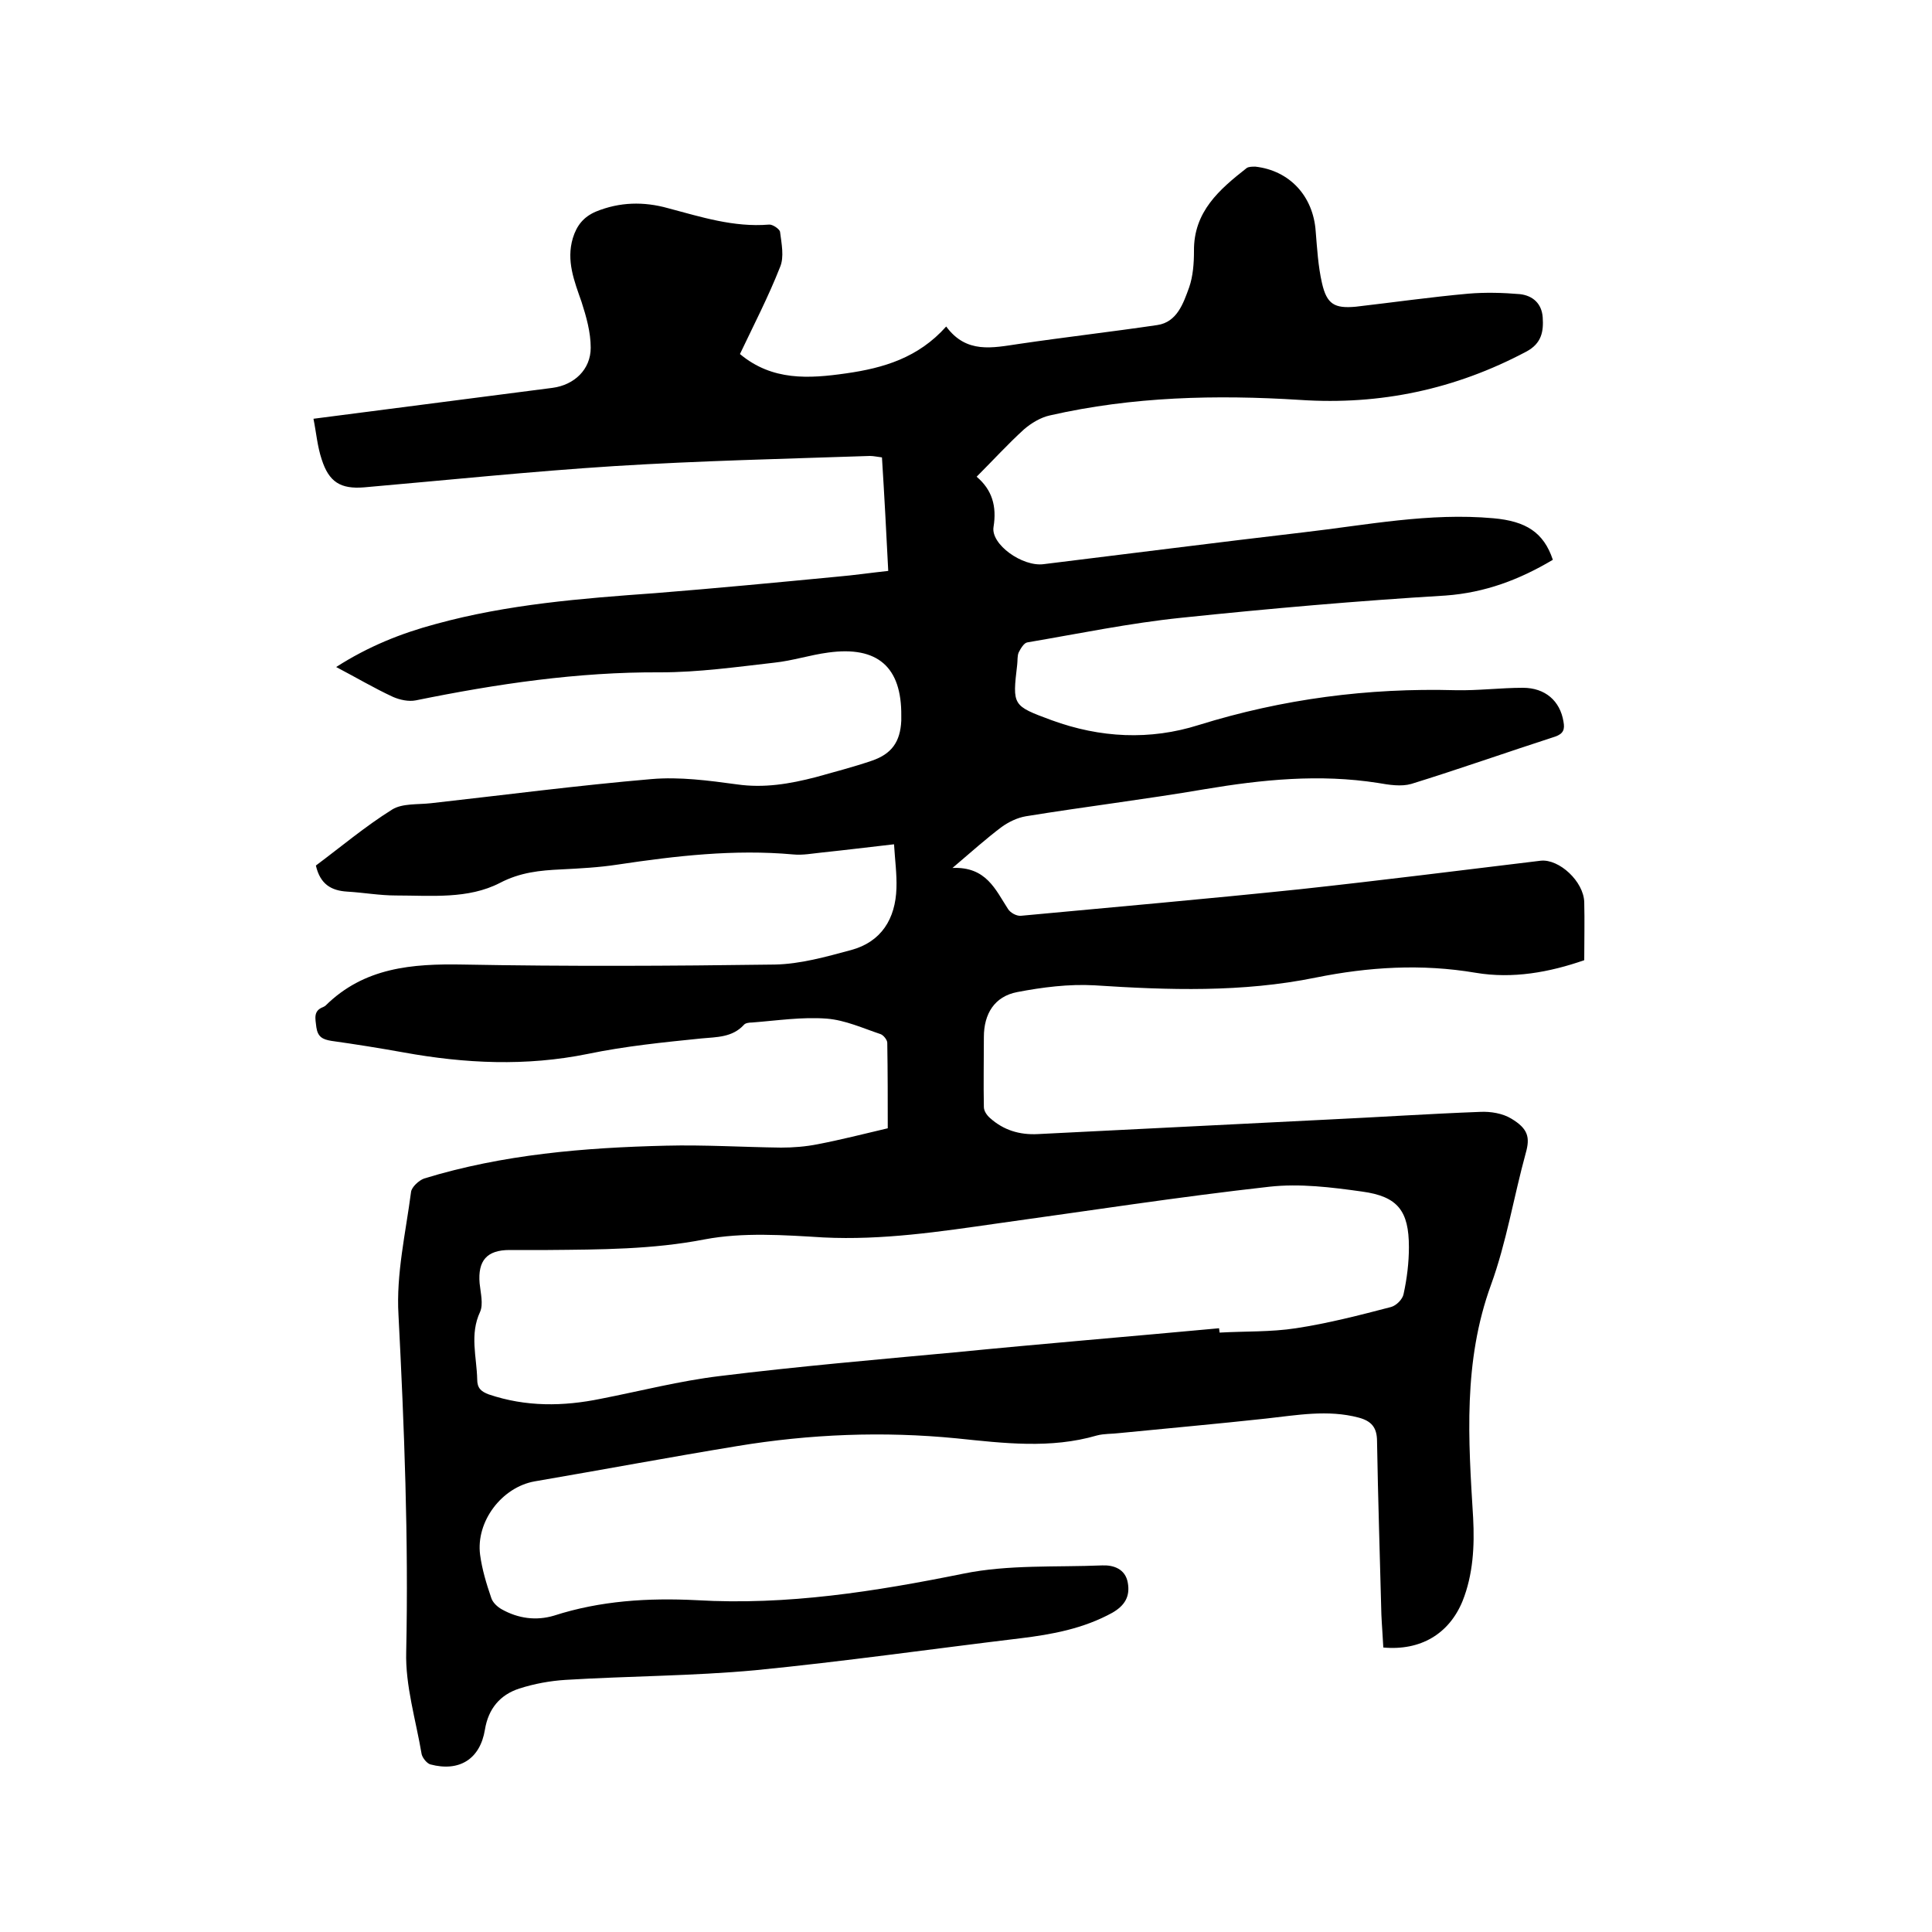 <svg enable-background="new 0 0 400 400" viewBox="0 0 400 400" xmlns="http://www.w3.org/2000/svg"><path d="m64.9 86.7c17-2.2 33.3-4.3 49.5-6.4 4.5-.6 7.9-3.8 7.9-8.3 0-3.2-.9-6.4-1.9-9.5-1.5-4.3-3.2-8.5-1.8-13.2.8-2.6 2.2-4.4 4.8-5.5 4.9-2 9.9-2.1 14.9-.7 6.8 1.8 13.6 4 20.9 3.4.7-.1 2.2.9 2.3 1.5.3 2.4.9 5.2 0 7.3-2.4 6.1-5.4 11.9-8.3 18 6.7 5.6 14.3 5.1 22 4s14.9-3.2 20.7-9.7c4.2 5.7 9.6 4.4 15.1 3.6 9.5-1.4 19.1-2.5 28.6-3.9 4.1-.6 5.4-4.5 6.6-7.8.8-2.3 1-5 1-7.5-.1-8.2 5.3-12.8 10.9-17.2.4-.3 1.2-.3 1.8-.3 7.1.8 12 6.1 12.5 13.4.3 3.6.5 7.2 1.3 10.7 1 4.4 2.6 5.3 7 4.9 7.8-.9 15.5-2 23.3-2.7 3.5-.3 7.2-.2 10.7.1 2.6.3 4.5 1.9 4.7 4.8s-.2 5.4-3.4 7.1c-14.7 7.8-30.2 11.1-46.8 10-17.4-1.1-34.7-.7-51.8 3.2-1.9.4-3.9 1.6-5.4 2.9-3.3 3-6.4 6.4-9.8 9.8 3.2 2.7 4.2 6.1 3.5 10.4-.6 3.6 6 8.3 10.4 7.7 18-2.2 35.9-4.5 53.9-6.6 13-1.5 25.9-4.1 39.2-2.9 6.7.6 10.4 2.9 12.3 8.6-6.9 4.1-14 6.8-22.2 7.4-18.3 1.1-36.5 2.7-54.7 4.6-10.7 1.1-21.3 3.3-31.9 5.1-.7.1-1.4 1.3-1.8 2.1-.3.7-.2 1.7-.3 2.5-1 8.5-1 8.5 7.1 11.5 10.1 3.7 20.4 4.2 30.5 1 17.4-5.4 35-7.7 53.2-7.2 4.6.1 9.3-.5 13.9-.5s7.7 2.7 8.4 7c.3 1.6 0 2.5-1.7 3.1-9.9 3.2-19.8 6.7-29.8 9.8-2.1.6-4.6.2-6.9-.2-12.1-1.9-24-.7-35.9 1.3-12.3 2.1-24.7 3.6-37 5.6-1.8.3-3.6 1.2-5 2.2-3.2 2.4-6.2 5.1-10.2 8.5 7-.3 8.9 4.5 11.5 8.5.5.8 1.8 1.5 2.7 1.4 19.3-1.8 38.6-3.5 57.8-5.5 16.6-1.8 33.2-3.9 49.8-5.9 3.8-.4 8.9 4.3 9 8.6.1 3.9 0 7.8 0 12-7.2 2.5-14.8 3.9-22.5 2.6-11.2-1.9-22.2-1.2-33.1 1-15.2 3.1-30.5 2.6-45.8 1.6-5.3-.3-10.8.4-16 1.4-4.7.9-6.9 4.5-6.9 9.3s-.1 9.7 0 14.5c0 .8.6 1.7 1.3 2.3 2.8 2.5 6.1 3.5 9.9 3.3 20-1 39.9-2 59.9-3 10.6-.5 21.1-1.2 31.7-1.6 2.1-.1 4.6.3 6.4 1.4 3.5 2.1 3.9 3.9 3 7.1-2.5 9.1-4 18.5-7.2 27.3-5.8 15.9-4.7 32-3.7 48.3.3 5.8 0 11.7-2.2 17.2-2.8 6.8-8.7 10.3-16.4 9.6-.1-2.2-.3-4.5-.4-6.8-.3-12-.7-23.9-.9-35.9 0-2.9-1.2-4.2-3.8-4.9-6.4-1.7-12.8-.5-19.2.2-10.1 1.1-20.2 2-30.3 3-1.6.2-3.2.1-4.7.5-9.6 2.8-19.3 1.6-29 .6-15.2-1.5-30.4-.9-45.5 1.6-14 2.3-27.9 4.9-41.9 7.3-6.8 1.2-12.2 8.3-11.3 15.2.4 3 1.3 6 2.3 8.9.3 1 1.3 1.9 2.2 2.4 3.4 1.9 7.1 2.4 10.8 1.3 9.6-3.1 19.5-3.7 29.5-3.2 18.8 1.1 37-1.8 55.3-5.5 9.3-1.9 19.1-1.3 28.7-1.7 2.3-.1 4.8.7 5.3 3.6.5 2.8-.6 4.7-3.2 6.2-6 3.3-12.5 4.5-19.1 5.3-18.3 2.2-36.5 4.8-54.8 6.6-13 1.2-26.2 1.2-39.3 2-3.2.2-6.5.8-9.6 1.8-4 1.3-6.4 4.2-7.1 8.5-1 6.1-5.3 8.8-11.3 7.2-.7-.2-1.6-1.3-1.8-2.1-1.2-7.1-3.4-14.2-3.2-21.2.5-23.3-.4-46.5-1.6-69.8-.5-8.4 1.5-17 2.6-25.4.1-1 1.6-2.4 2.7-2.8 16.3-5 33.2-6.4 50.1-6.8 7.9-.2 15.9.3 23.8.4 2.5 0 5.1-.2 7.6-.7 4.7-.9 9.4-2.1 14.5-3.3 0-5.5 0-11.6-.1-17.7 0-.6-.8-1.6-1.4-1.8-3.6-1.2-7.3-2.9-11.1-3.2-5.1-.4-10.3.4-15.5.8-.6 0-1.4.1-1.7.5-2.4 2.6-5.6 2.5-8.8 2.8-7.9.8-15.8 1.6-23.5 3.2-12.8 2.6-25.4 2-38.1-.3-5-.9-10-1.7-15-2.4-1.8-.3-2.8-.8-3.1-2.8-.2-1.8-.7-3.4 1.4-4.2.2-.1.4-.2.5-.3 8-7.9 17.9-8.7 28.5-8.5 21.5.4 43 .3 64.5 0 5.3-.1 10.6-1.6 15.8-3 6.3-1.7 9.2-6.5 9.4-12.8.1-2.9-.3-5.8-.5-9.1-5.3.6-10.1 1.2-14.9 1.7-2 .2-4 .6-6 .4-12.2-1.1-24.3.3-36.3 2.1-3.9.6-7.8.8-11.7 1-4.4.2-8.5.6-12.7 2.8-6.6 3.4-14.2 2.6-21.5 2.6-3.4 0-6.7-.6-10.1-.8-3.3-.2-5.6-1.5-6.5-5.4 5.1-3.8 10.2-8.1 15.8-11.6 2.1-1.3 5.3-1 8-1.3 15.2-1.7 30.5-3.7 45.7-5 5.8-.5 11.8.3 17.7 1.1 5.6.8 10.9-.1 16.3-1.5 3.9-1.1 7.8-2.1 11.6-3.4 4.1-1.4 5.9-3.9 6.1-8.3 0-.3 0-.6 0-1 .1-10.1-4.9-14.5-15.1-13.1-3.8.5-7.4 1.7-11.2 2.1-7.9.9-15.7 2-23.6 2-17.1-.1-33.9 2.4-50.6 5.8-1.5.3-3.3-.1-4.7-.7-3.9-1.8-7.6-4-11.8-6.2 6.7-4.3 13.5-7 20.6-8.9 14.9-4.1 30.2-5.3 45.5-6.4 12.5-1 25.1-2.2 37.6-3.4 3.5-.3 6.9-.8 10.6-1.2-.4-7.9-.8-15.6-1.3-23.5-.9-.1-1.7-.3-2.5-.3-17.7.6-35.3 1-52.9 2.1-17.3 1.1-34.6 2.9-51.8 4.4-4.9.4-7.3-1.1-8.8-5.8-.9-2.7-1.1-5.4-1.7-8.4zm187.5 188.3c0 .3.1.6.1.9 5.3-.3 10.6-.1 15.8-.9 6.6-1 13.2-2.7 19.7-4.4 1.1-.3 2.4-1.6 2.6-2.7.7-3.2 1.1-6.5 1.1-9.7 0-7.5-2.3-10.5-9.7-11.5-6.4-.9-12.9-1.7-19.2-1-18.8 2.1-37.5 5-56.3 7.6-11.9 1.7-23.8 3.5-36 2.9-8.2-.5-16.7-1.1-24.6.4-10.8 2.1-21.6 2.1-32.5 2.2-2.6 0-5.3 0-7.9 0-4.7 0-6.6 2.2-6.2 6.9.2 2 .8 4.3.1 5.9-2.2 4.7-.7 9.3-.6 14 0 1.8.8 2.5 2.4 3.1 7.7 2.6 15.4 2.5 23.2.9 8.2-1.6 16.3-3.7 24.6-4.7 16.2-2 32.4-3.4 48.6-4.9 18.2-1.8 36.5-3.3 54.8-5z"/></svg>
